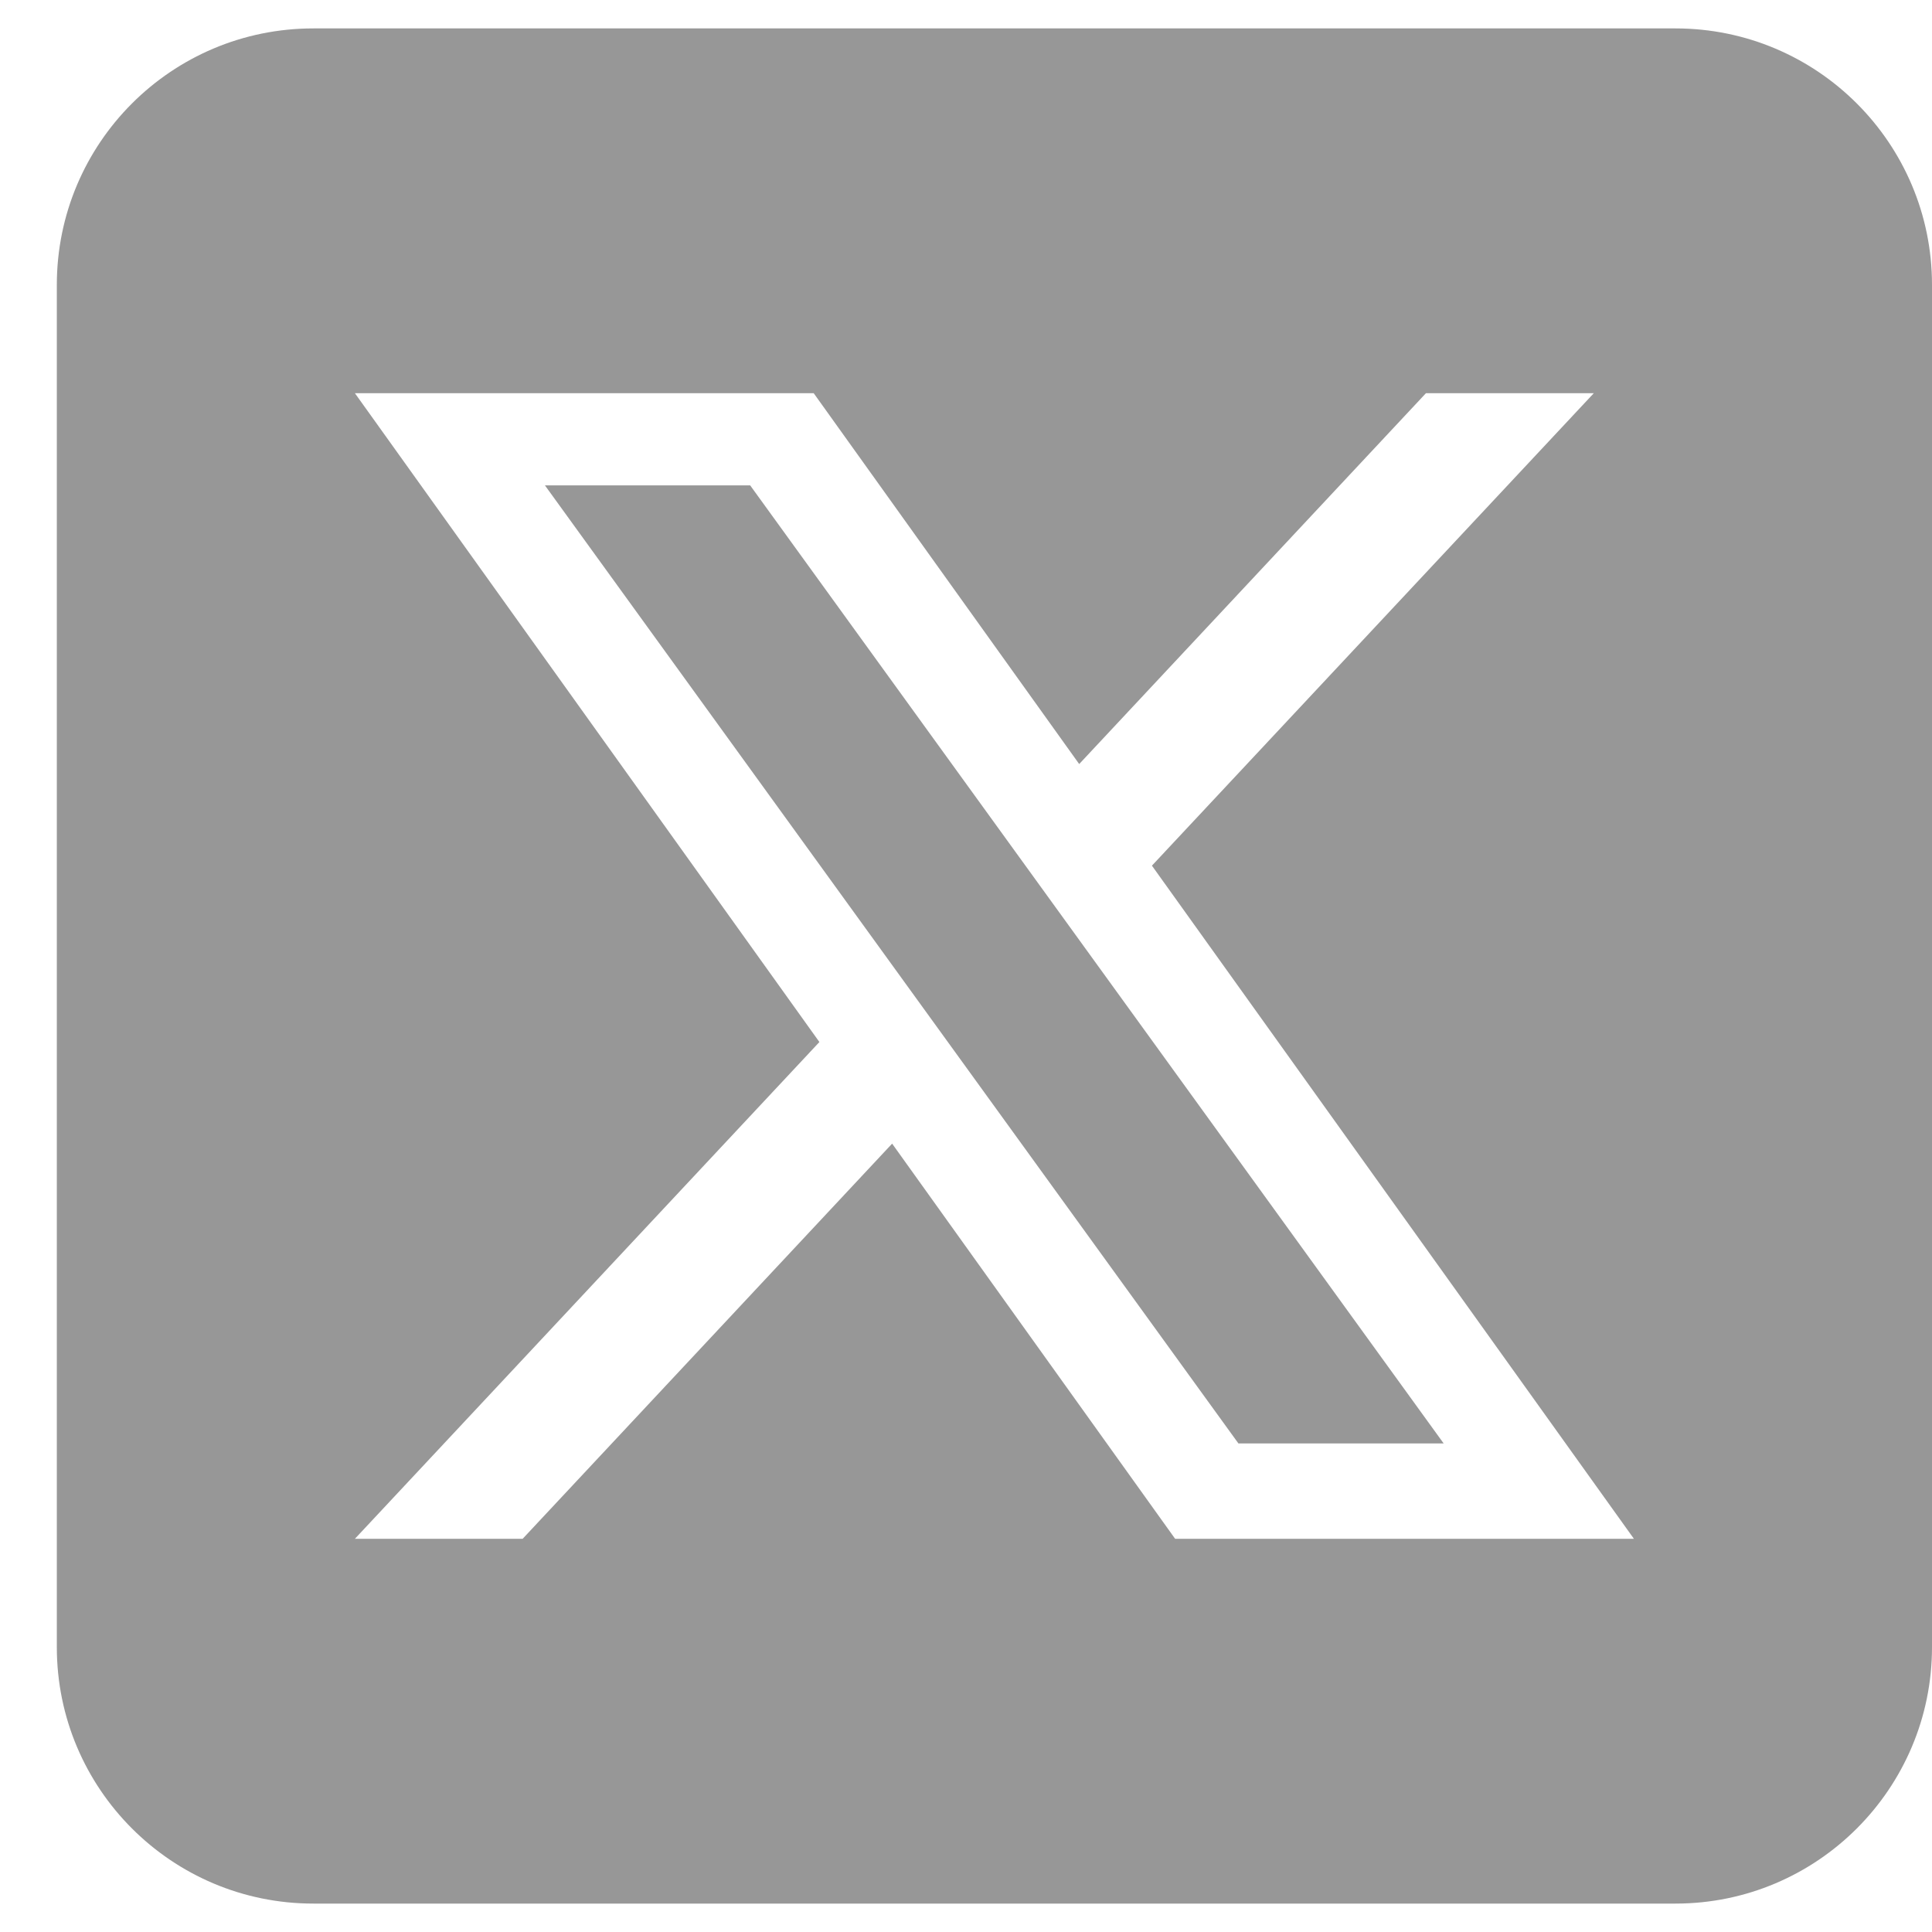 <?xml version="1.0" encoding="UTF-8"?> <svg xmlns="http://www.w3.org/2000/svg" width="17" height="17" viewBox="0 0 17 17" fill="none"><g clip-path="url(#clip0_2203_14706)"><path d="M4.795 4.271L10.897 12.701H12.703L6.601 4.271H4.795Z" fill="#979797"></path><path d="M14.743 0.25H2.757C1.51 0.25 0.5 1.26 0.5 2.507V14.493C0.5 15.739 1.51 16.75 2.757 16.75H14.743C15.989 16.75 17 15.739 17 14.493V2.507C17 1.26 15.989 0.25 14.743 0.25ZM10.34 13.54L7.85 10.063L4.599 13.54H3.123L7.21 9.169L3.123 3.46H7.16L9.496 6.723L12.547 3.46H14.024L10.136 7.617L14.377 13.54H10.34Z" fill="#979797"></path></g><defs><clipPath id="clip0_2203_14706"><rect width="16.5" height="16.5" fill="white" transform="translate(0.5 0.25)"></rect></clipPath></defs></svg> 